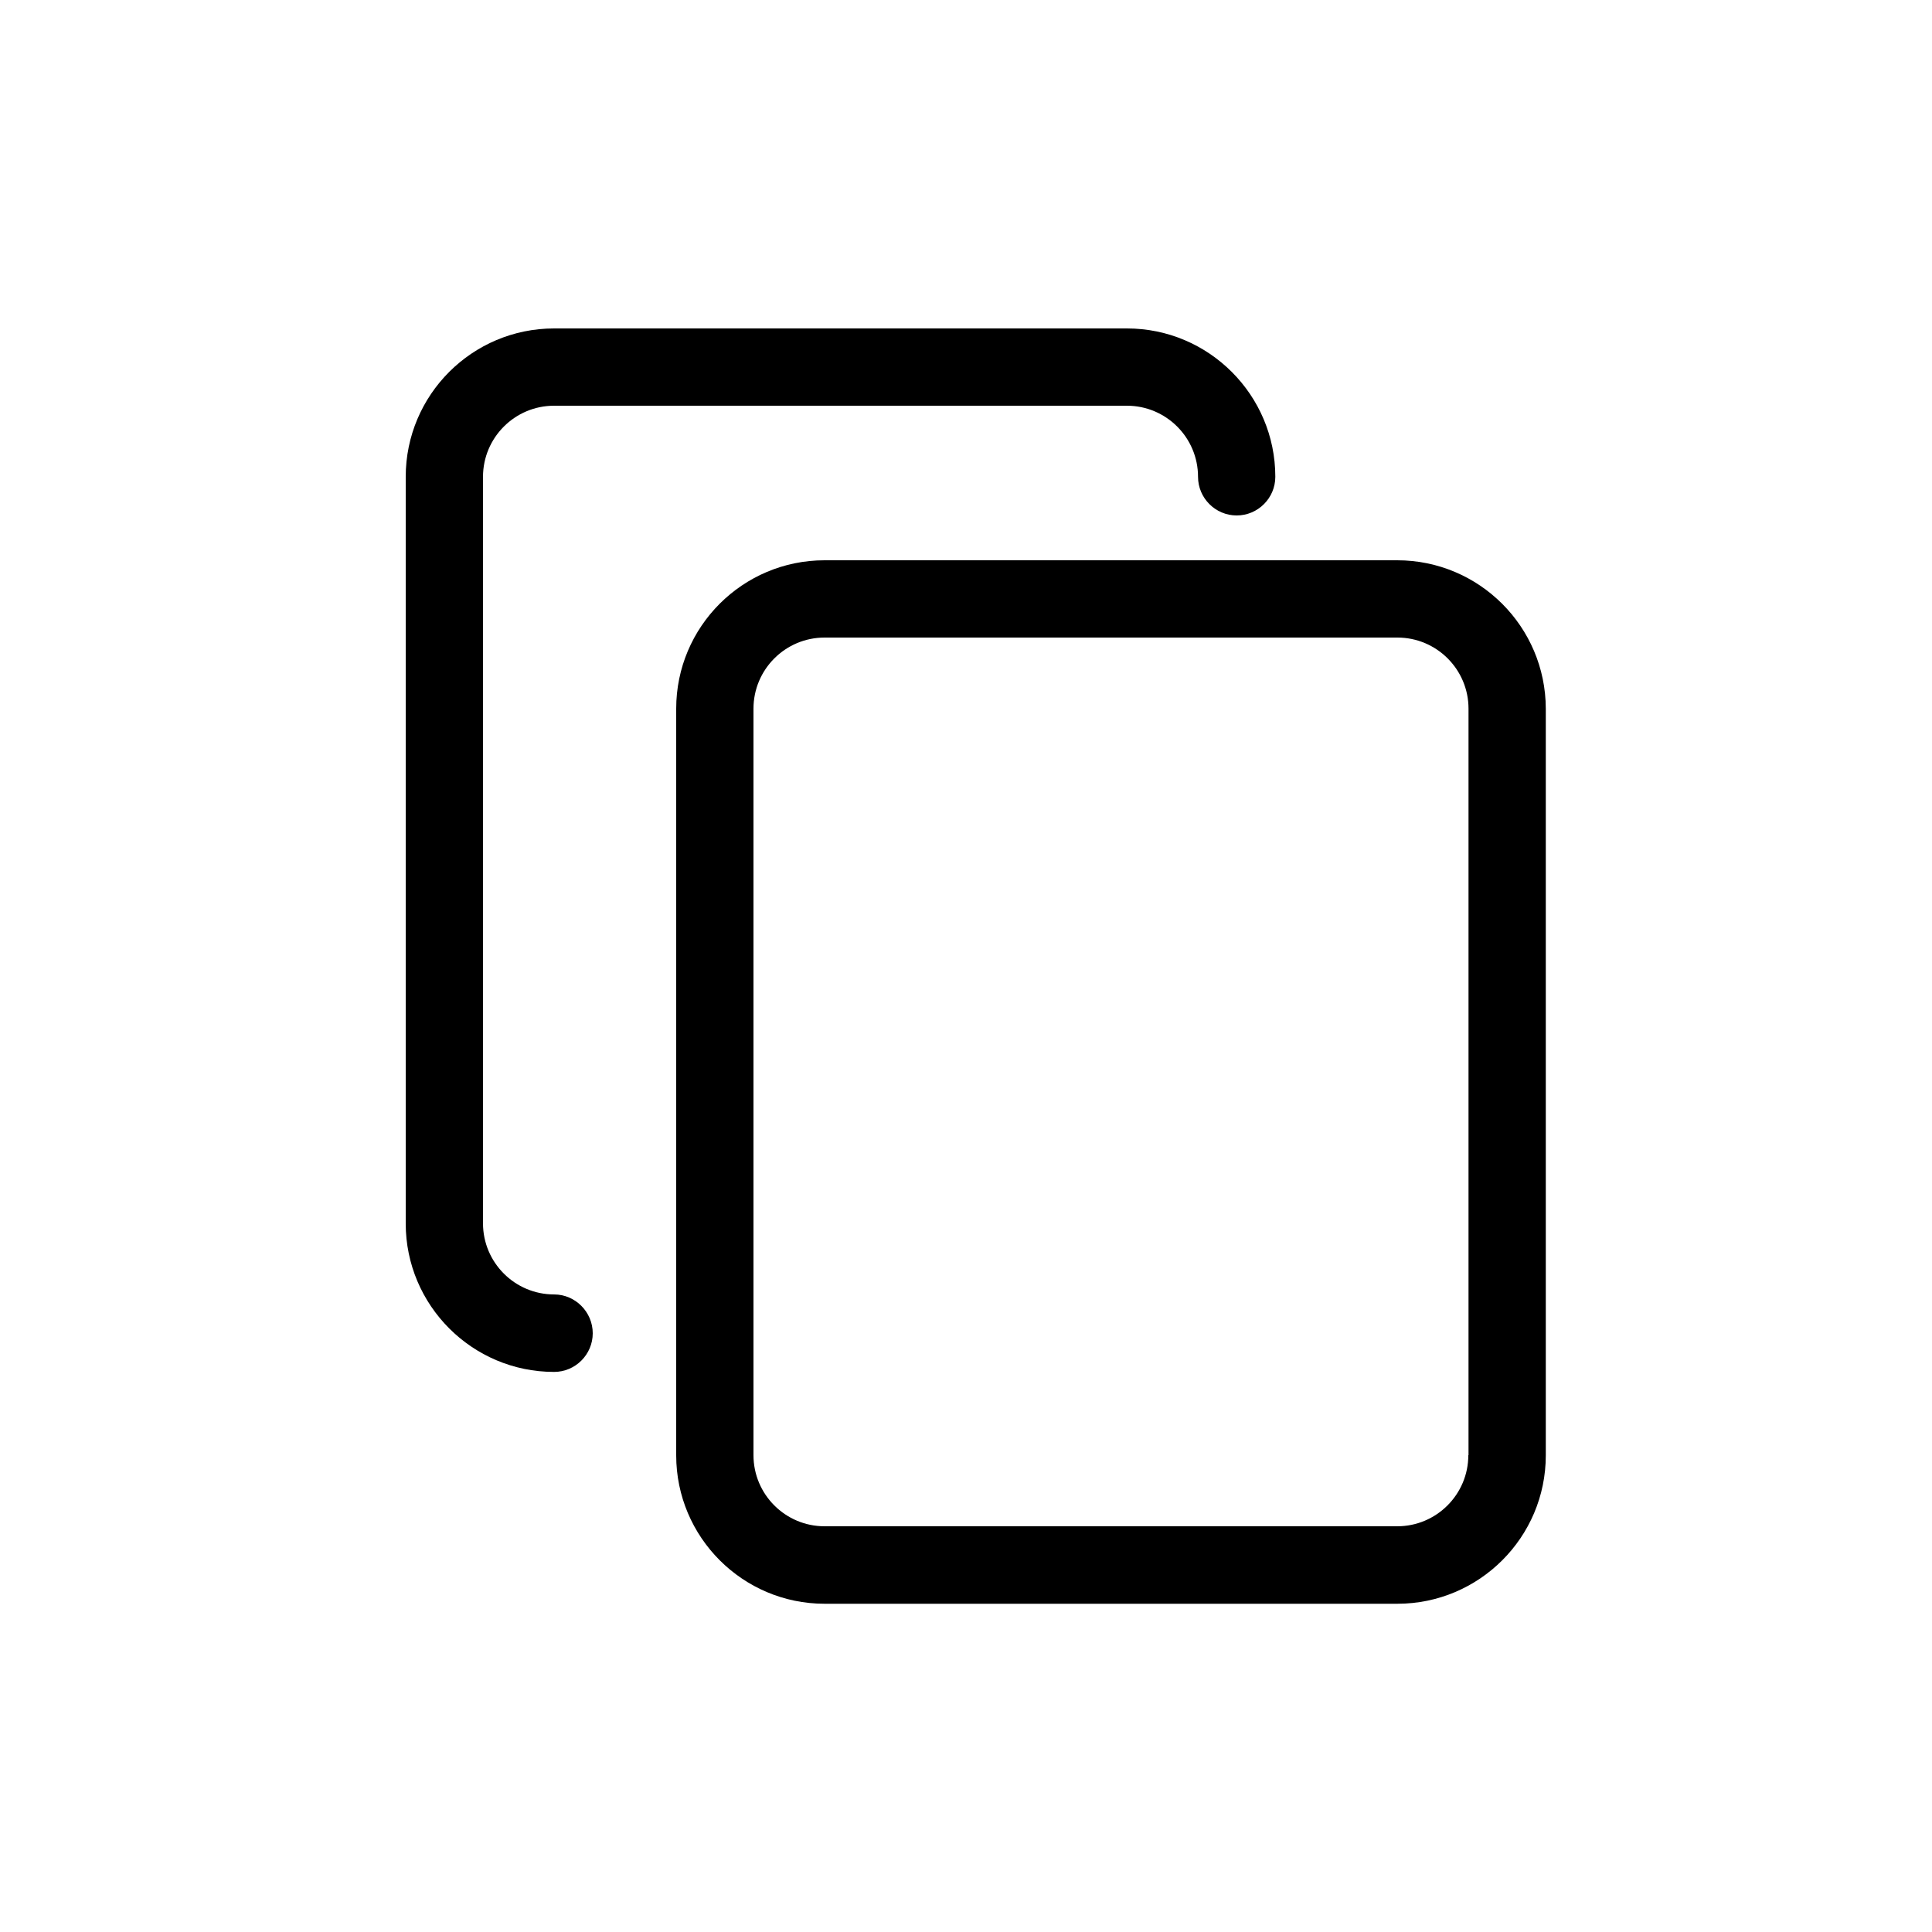 <!-- icon666.com - MILLIONS vector ICONS FREE --><svg id="Layer_1" enable-background="new 0 0 100 100" viewBox="0 0 100 100" xmlns="http://www.w3.org/2000/svg"><g><path d="m72.32 29h-29.64c-4.24 0-7.68 3.44-7.68 7.68v38.65c0 4.23 3.44 7.68 7.68 7.68h29.65c4.23 0 7.68-3.44 7.68-7.68v-38.65c-.01-4.24-3.45-7.68-7.69-7.68zm3.68 46.32c0 2.03-1.65 3.68-3.68 3.68h-29.64c-2.03 0-3.68-1.65-3.68-3.68v-38.64c0-2.03 1.65-3.68 3.68-3.68h29.65c2.03 0 3.68 1.65 3.68 3.68v38.64z"></path><path d="m28.68 67c-2.03 0-3.68-1.65-3.68-3.68v-38.64c0-2.03 1.65-3.68 3.68-3.68h29.65c2.03 0 3.68 1.65 3.68 3.68 0 1.1.9 2 2 2s2-.9 2-2c0-4.23-3.44-7.68-7.68-7.68h-29.65c-4.24 0-7.68 3.44-7.68 7.68v38.65c0 4.23 3.44 7.68 7.68 7.68 1.1 0 2-.9 2-2s-.9-2.01-2-2.01z"></path></g></svg>